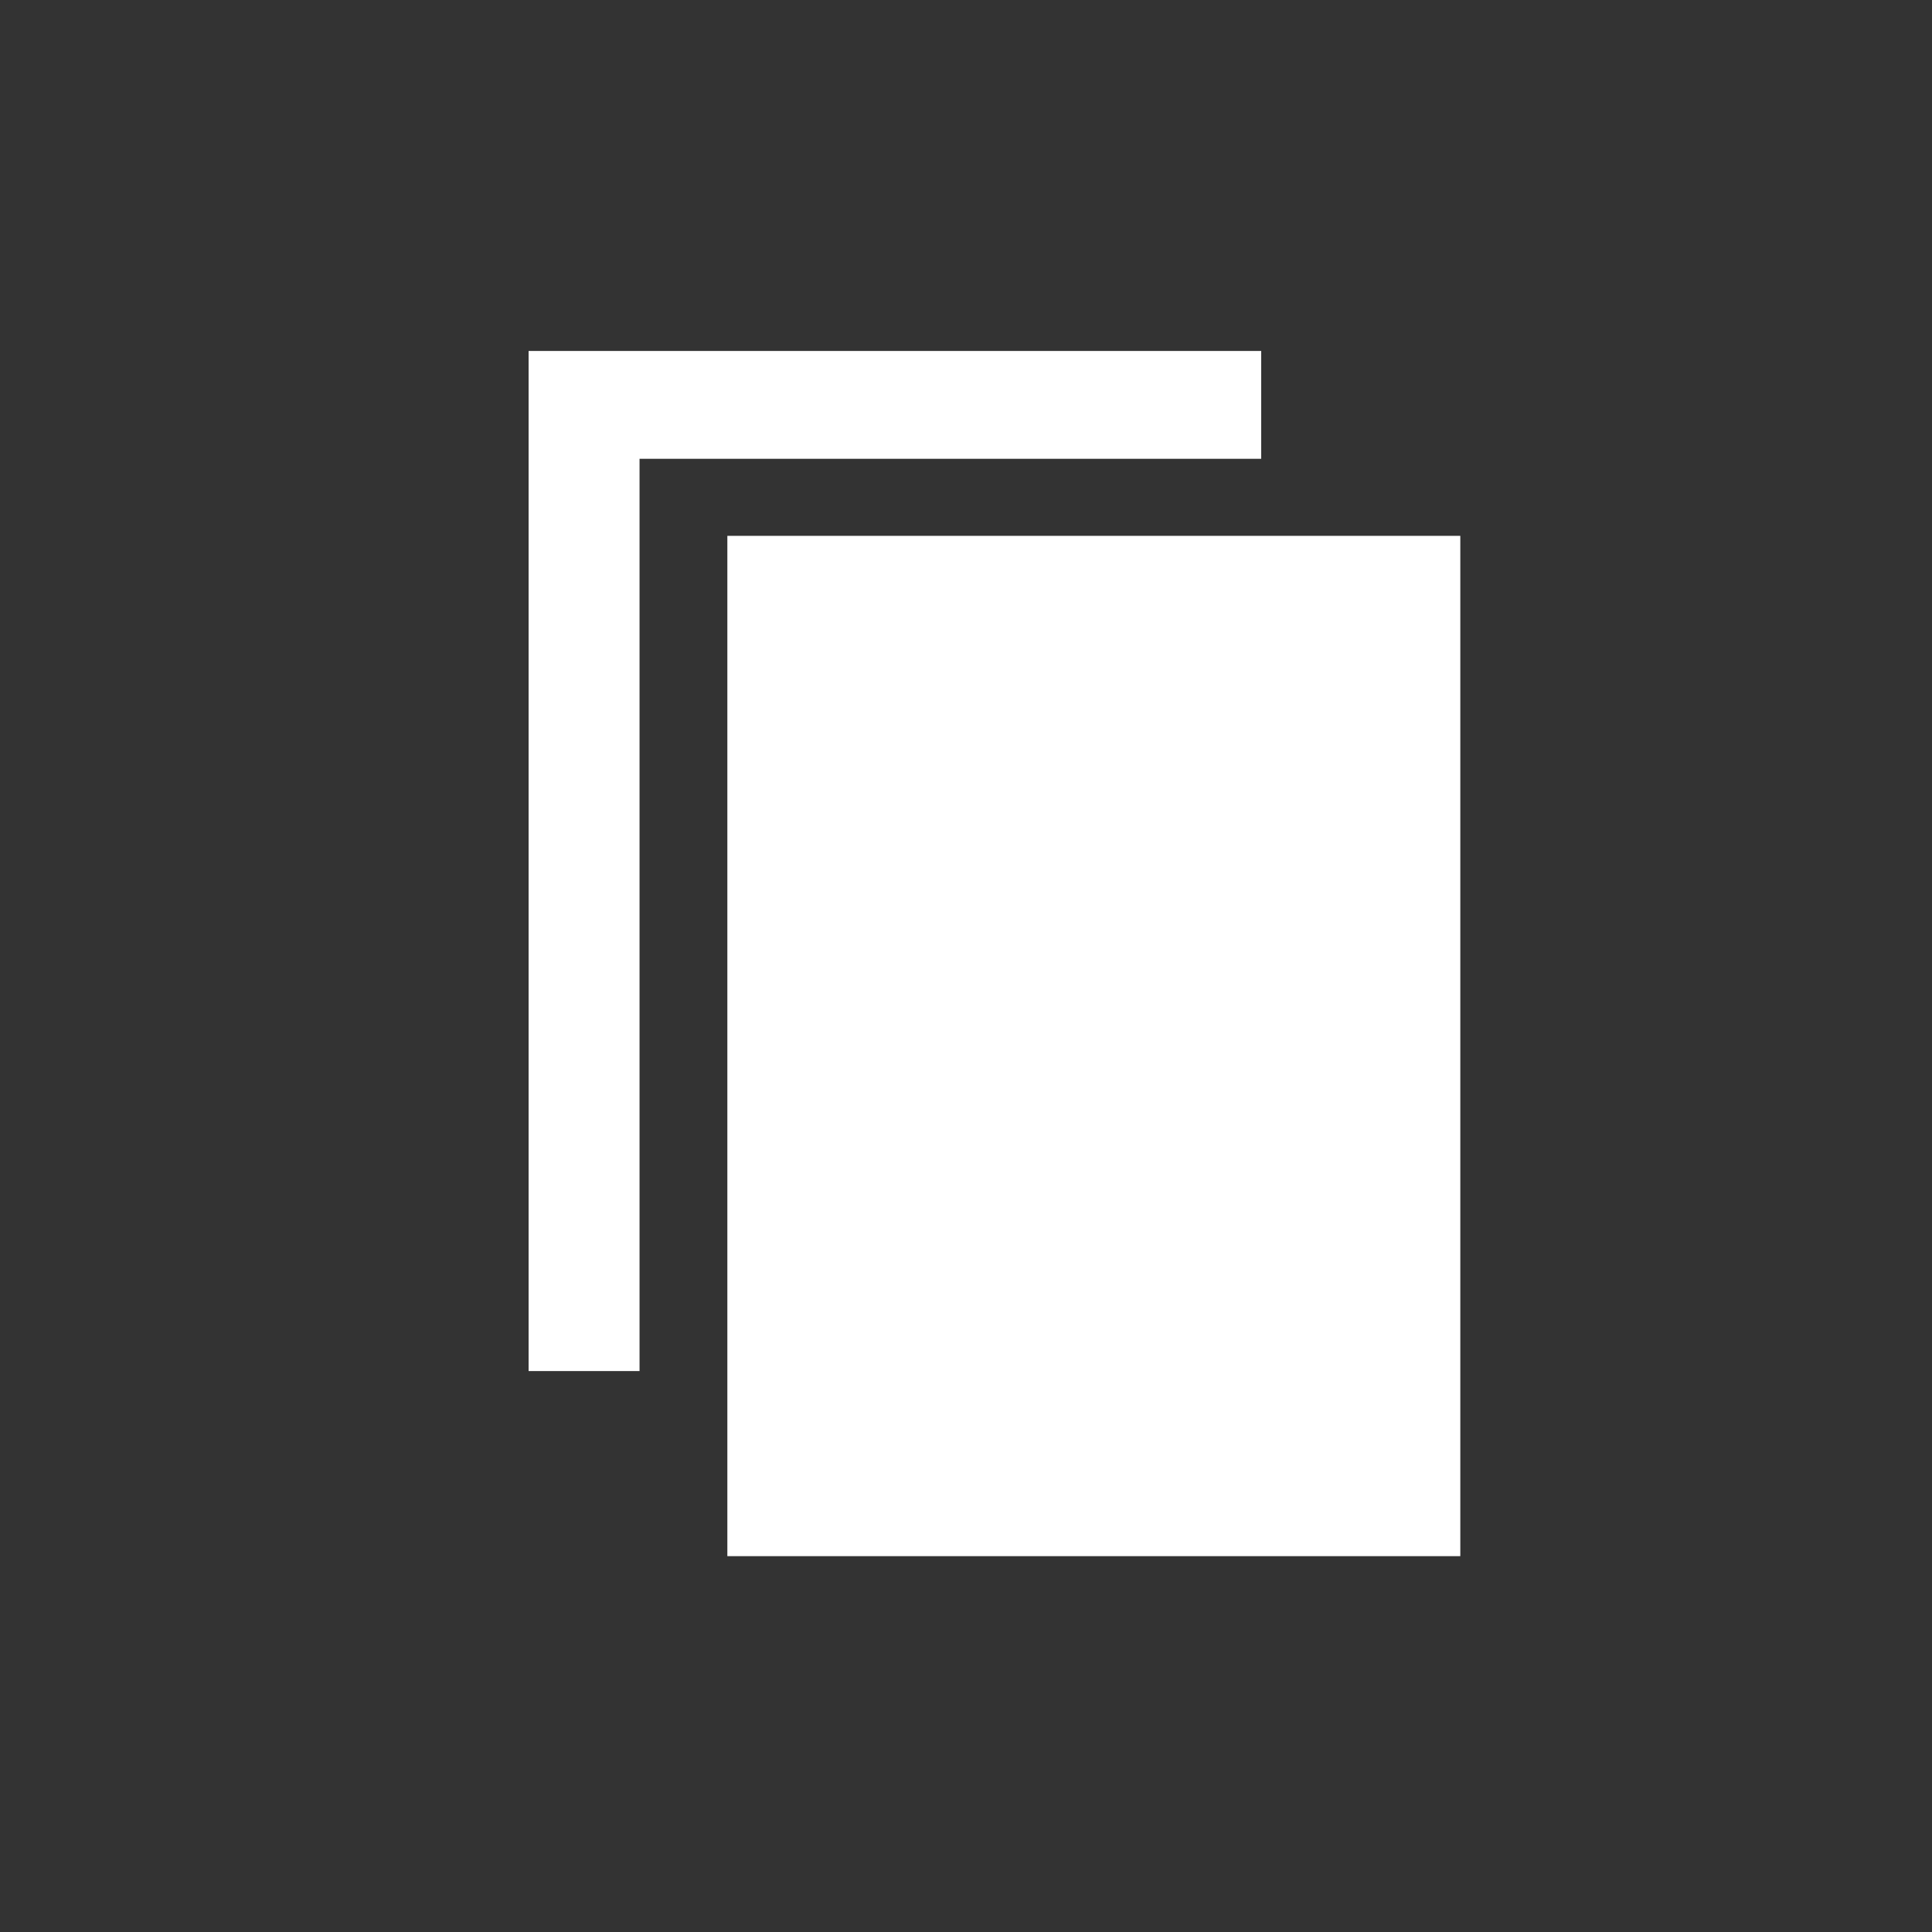 <?xml version="1.0" encoding="UTF-8" standalone="no"?>
<!-- Svg Vector Icons : http://www.onlinewebfonts.com/icon -->

<svg
   version="1.1"
   x="0px"
   y="0px"
   viewBox="0 0 992.874 992.874"
   enable-background="new 0 0 1000 1000"
   xml:space="preserve"
   id="svg8"
   width="992.874"
   height="992.874"
   xmlns="http://www.w3.org/2000/svg"
   xmlns:svg="http://www.w3.org/2000/svg"><rect x="0" y="0" width="992.874" height="992.874" fill="#333333" stroke="none"/><defs
   id="defs12" />

<g
   id="layer4"
   style="display:inline"><path
     id="rect4963"
     style="fill:#ffffff;fill-opacity:1;stroke:none;stroke-width:0;stroke-linecap:round;stroke-linejoin:round;stroke-miterlimit:4;stroke-dasharray:none;stroke-dashoffset:0;stroke-opacity:1;paint-order:normal"
     d="m 271.658,180.365 v 524.238 h 57.006 V 235.777 h 319.479 v -55.412 z m 102.137,95.012 V 799.721 H 750.469 V 275.377 Z" /></g></svg>

